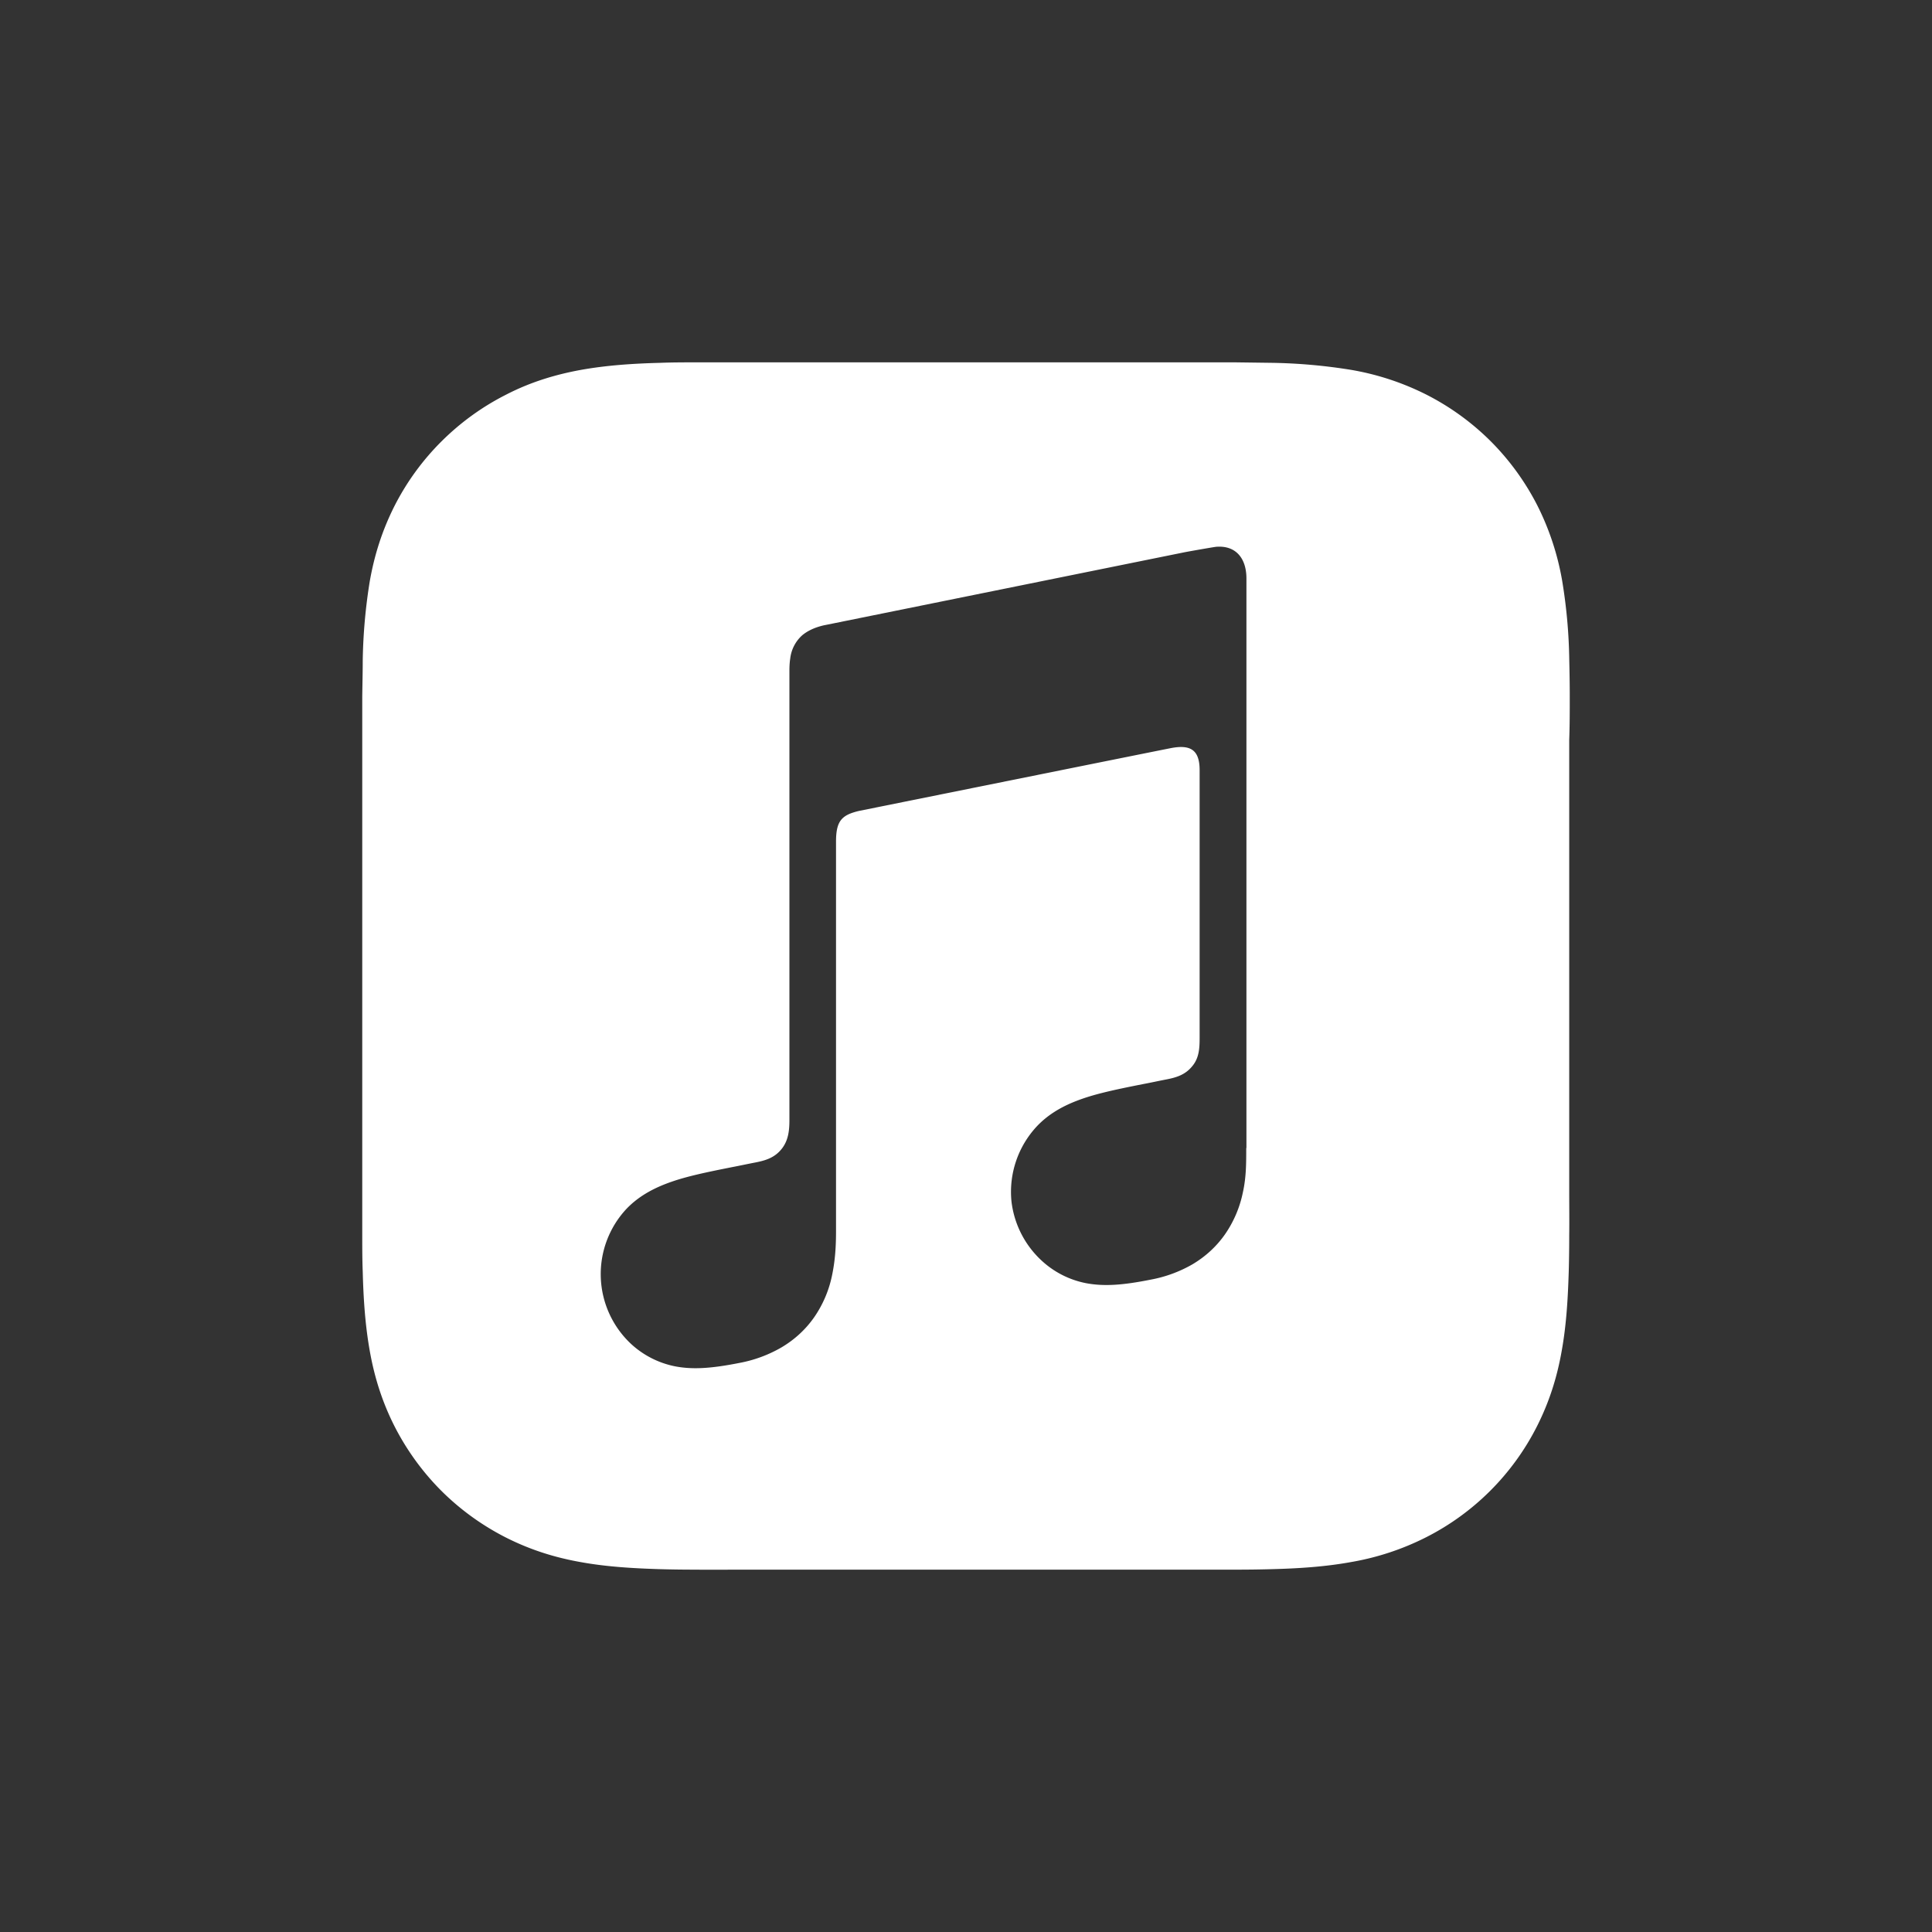 <svg width="40" height="40" fill="none" xmlns="http://www.w3.org/2000/svg"><rect width="100%" height="100%" fill="#333333" stroke="none"/><g clip-path="url(#clip0_18960_25094)"><path fill-rule="evenodd" clip-rule="evenodd" d="M32.5 14.426c0-.25-.004-.504-.01-.754a10.89 10.89 0 00-.146-1.642 5.547 5.547 0 00-.514-1.563 5.28 5.28 0 00-.965-1.33 5.28 5.28 0 00-1.33-.965 5.52 5.52 0 00-1.56-.514 11.32 11.32 0 00-1.642-.146l-.757-.01H14.424c-.25 0-.504 0-.754.01-.549.014-1.1.049-1.642.146-.549.1-1.063.26-1.56.518-.492.25-.94.576-1.33.965a5.23 5.23 0 00-.968 1.33c-.253.5-.417 1.01-.514 1.562a11.32 11.32 0 00-.146 1.643c0 .25-.007.5-.01.75v11.149c0 .25 0 .503.01.753.014.549.049 1.101.146 1.643.097.548.26 1.062.514 1.562.25.49.577.941.965 1.33.39.389.84.715 1.33.965.5.254 1.01.417 1.56.514.541.098 1.093.129 1.642.146.25.007.503.01.753.01.299.004.597 0 .896 0h10.253c.25 0 .504-.003.754-.01.549-.014 1.1-.048 1.642-.146a5.483 5.483 0 001.56-.514 5.217 5.217 0 002.295-2.295c.253-.5.416-1.01.513-1.562.098-.542.129-1.094.146-1.643.007-.25.01-.503.01-.753.004-.299 0-.597 0-.896v-9.358c.011-.298.011-.597.011-.895zm-6.698 9.343c0 .316 0 .605-.07.92a2.349 2.349 0 01-.364.858c-.18.26-.413.472-.684.632a2.72 2.72 0 01-.868.316c-.576.115-.969.142-1.34.07a1.882 1.882 0 01-.903-.459 1.979 1.979 0 01-.632-1.236 1.988 1.988 0 01.531-1.556c.205-.215.465-.385.813-.52.36-.14.76-.226 1.375-.348.163-.03.323-.066.486-.097.212-.041.396-.097.541-.278.15-.18.15-.402.15-.618v-5.507c0-.42-.188-.534-.59-.458-.289.056-6.466 1.302-6.466 1.302-.347.084-.472.198-.472.632v8.066c0 .316-.017.604-.083.92a2.349 2.349 0 01-.365.858c-.18.26-.413.472-.684.632a2.728 2.728 0 01-.868.32c-.576.114-.969.142-1.34.069a1.885 1.885 0 01-.903-.462 1.978 1.978 0 01-.1-2.792c.204-.215.465-.385.812-.52.36-.14.76-.226 1.375-.348.163-.031.323-.066.486-.097.212-.042.396-.097.542-.278.145-.18.163-.392.163-.607v-9.3c0-.124.01-.207.017-.25a.761.761 0 01.25-.482c.118-.097.27-.166.462-.208h.003l7.438-1.507c.066-.014.6-.108.663-.115.403-.034.629.23.629.657v11.791h-.004z" fill="#fff"/></g><defs><clipPath id="clip0_18960_25094"><path fill="#fff" transform="translate(7.5 7.502)" d="M0 0h25v24.997H0z"/></clipPath></defs></svg>